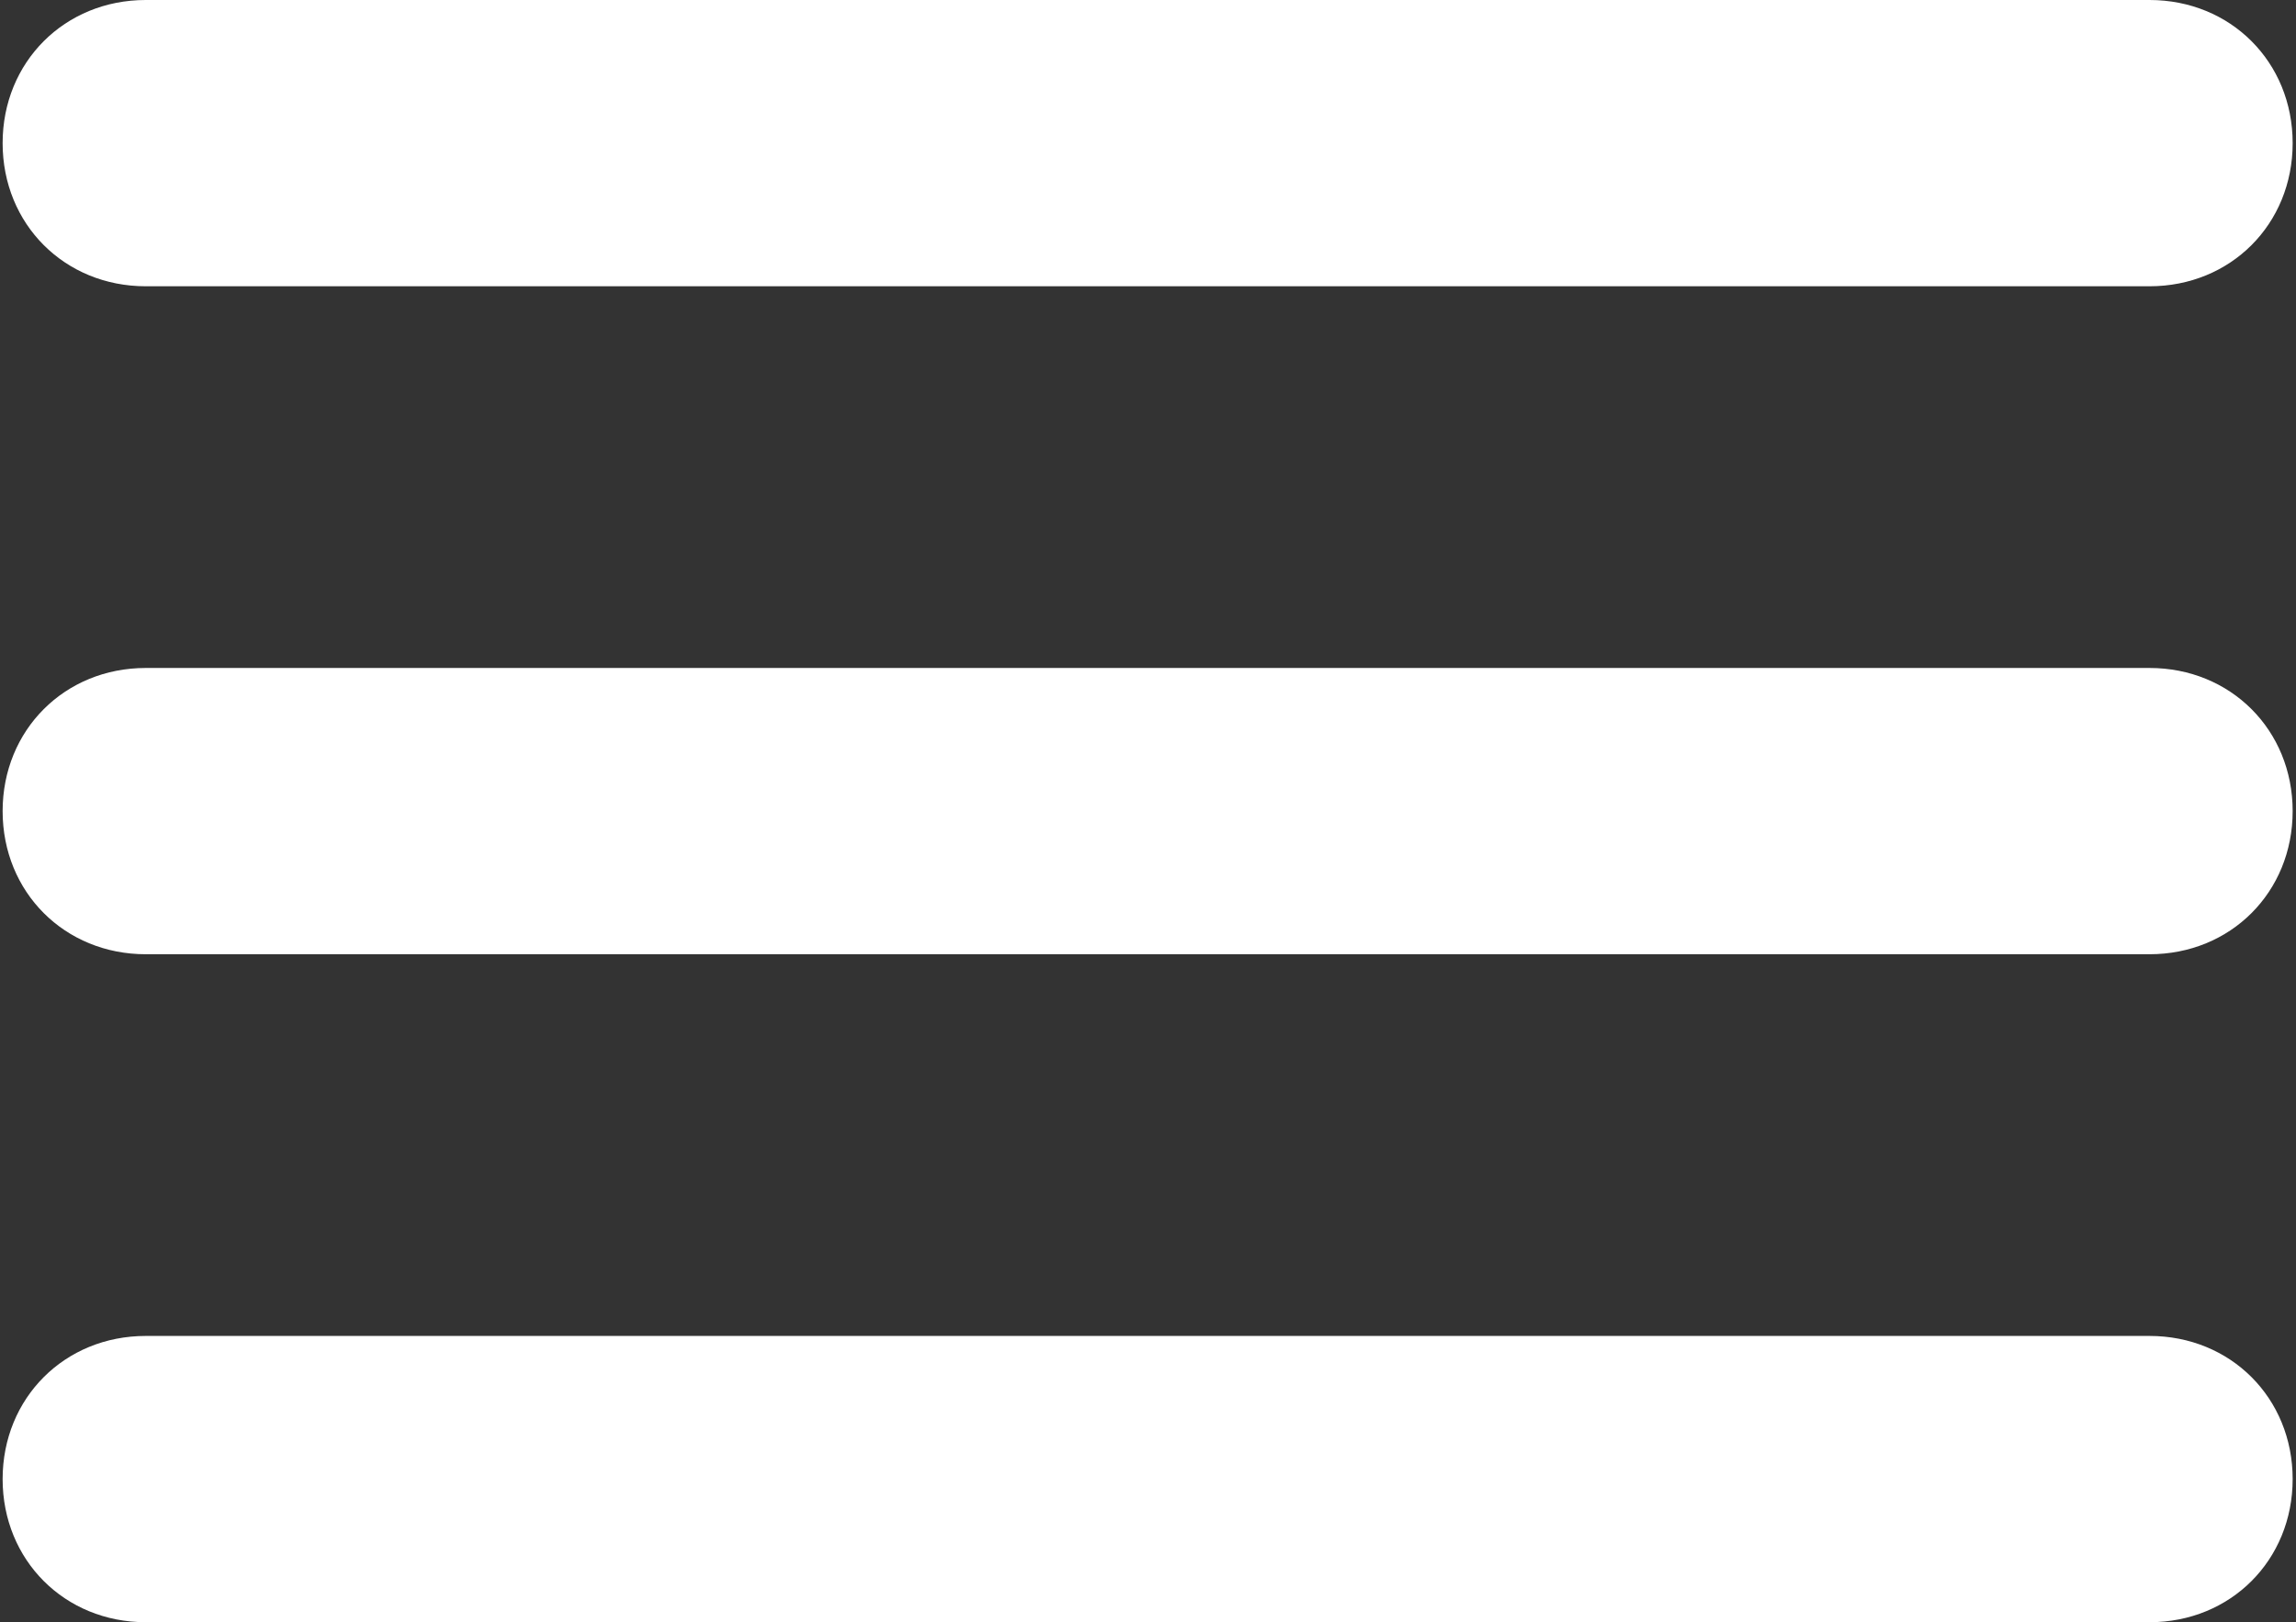 <?xml version="1.0" encoding="UTF-8"?> <svg xmlns="http://www.w3.org/2000/svg" width="385" height="272" viewBox="0 0 385 272" fill="none"><rect x="0" y="0" width="385" height="272" fill="#333333" stroke="none"/> <path d="M360.44 48H24.44C10.84 48 0.44 37.6 0.44 24C0.44 10.4 10.84 0 24.44 0H360.44C374.04 0 384.44 10.4 384.44 24C384.44 37.6 374.04 48 360.44 48Z" fill="white"></path> <path d="M360.44 160H24.44C10.84 160 0.44 149.6 0.44 136C0.44 122.4 10.84 112 24.44 112H360.44C374.04 112 384.44 122.4 384.44 136C384.44 149.6 374.04 160 360.44 160Z" fill="white"></path> <path d="M360.44 272H24.44C10.84 272 0.44 261.6 0.44 248C0.44 234.4 10.84 224 24.44 224H360.44C374.04 224 384.44 234.4 384.44 248C384.44 261.6 374.04 272 360.44 272Z" fill="white"></path> </svg> 